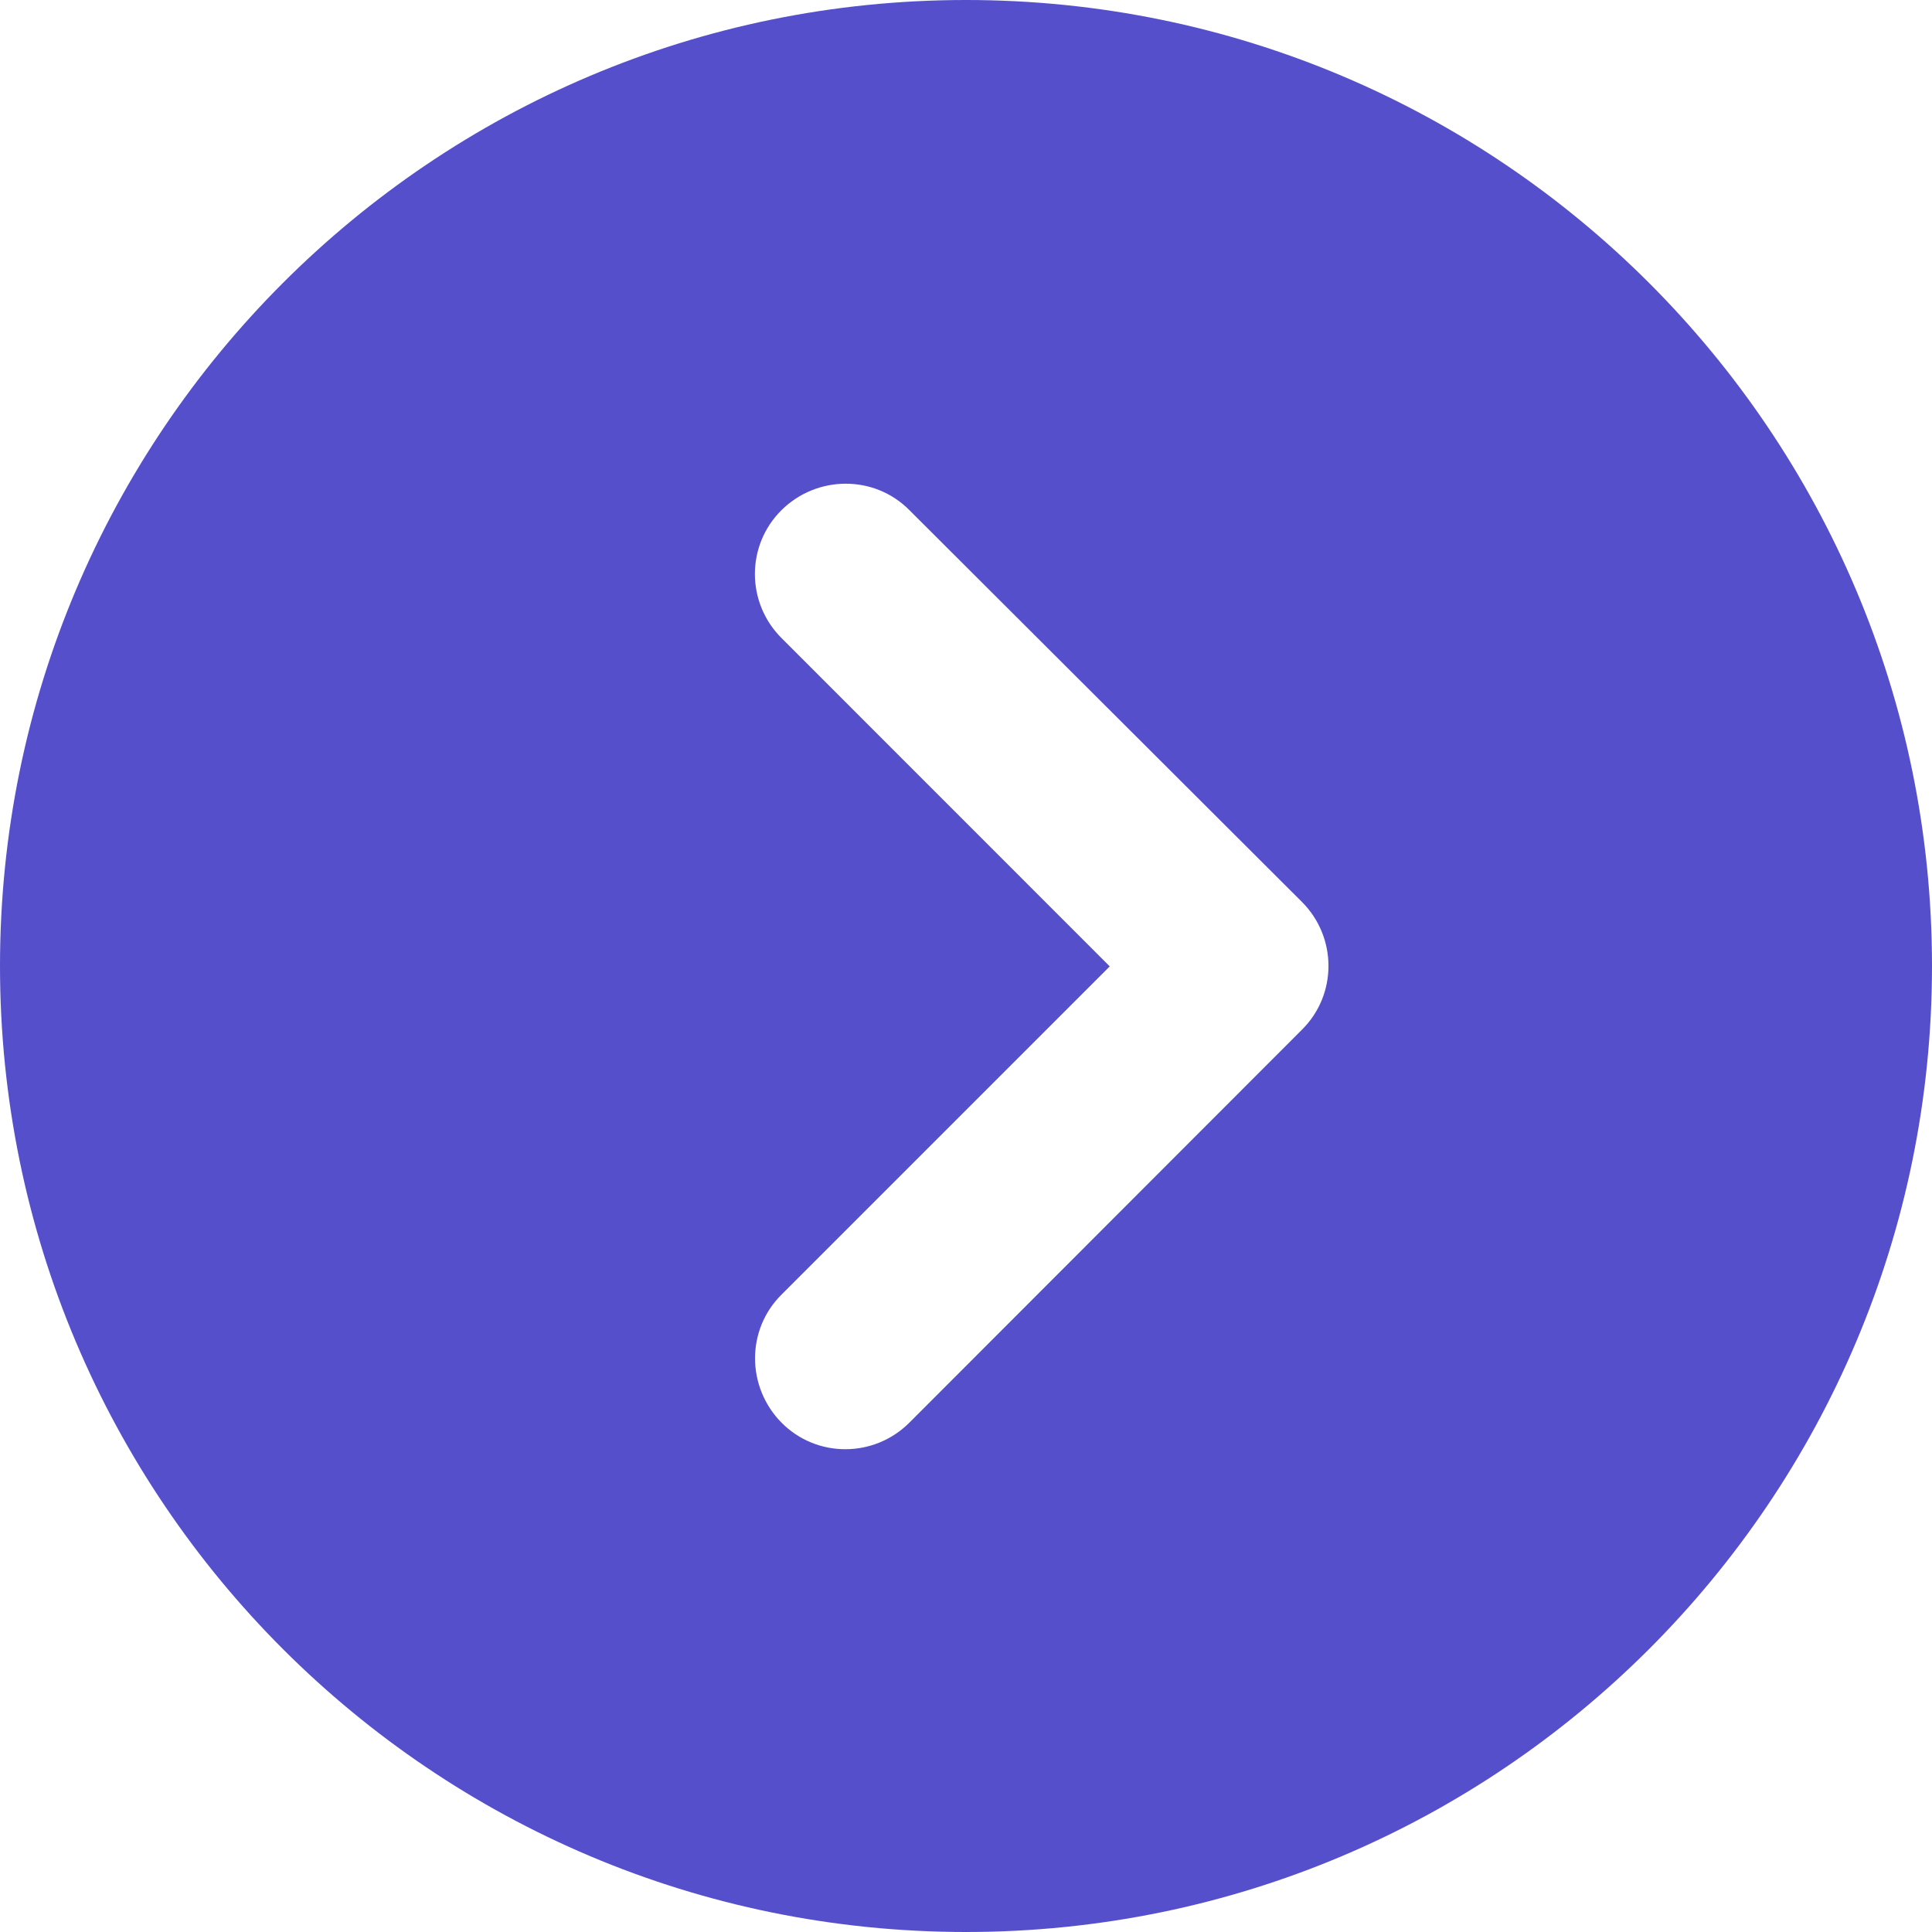 <?xml version="1.0" encoding="utf-8"?>
<svg width="20px" height="20px" viewBox="0 0 20 20" version="1.1" xmlns:xlink="http://www.w3.org/1999/xlink" xmlns="http://www.w3.org/2000/svg">
  <g id="flecha-icon">
    <path d="M0 10C0 15.523 4.477 20 10 20C15.523 20 20 15.523 20 10C20 4.477 15.523 0 10 0C4.477 0 0 4.477 0 10ZM9.414 14.727C9.047 15.094 8.453 15.094 8.09 14.727C7.727 14.359 7.723 13.766 8.09 13.402L11.488 10.004L8.09 6.605C7.723 6.238 7.723 5.645 8.09 5.281C8.457 4.918 9.051 4.914 9.414 5.281L13.477 9.336C13.844 9.703 13.844 10.297 13.477 10.66L9.414 14.727Z" id="Shape" fill="#564FCC" stroke="none" />
  </g>
</svg>